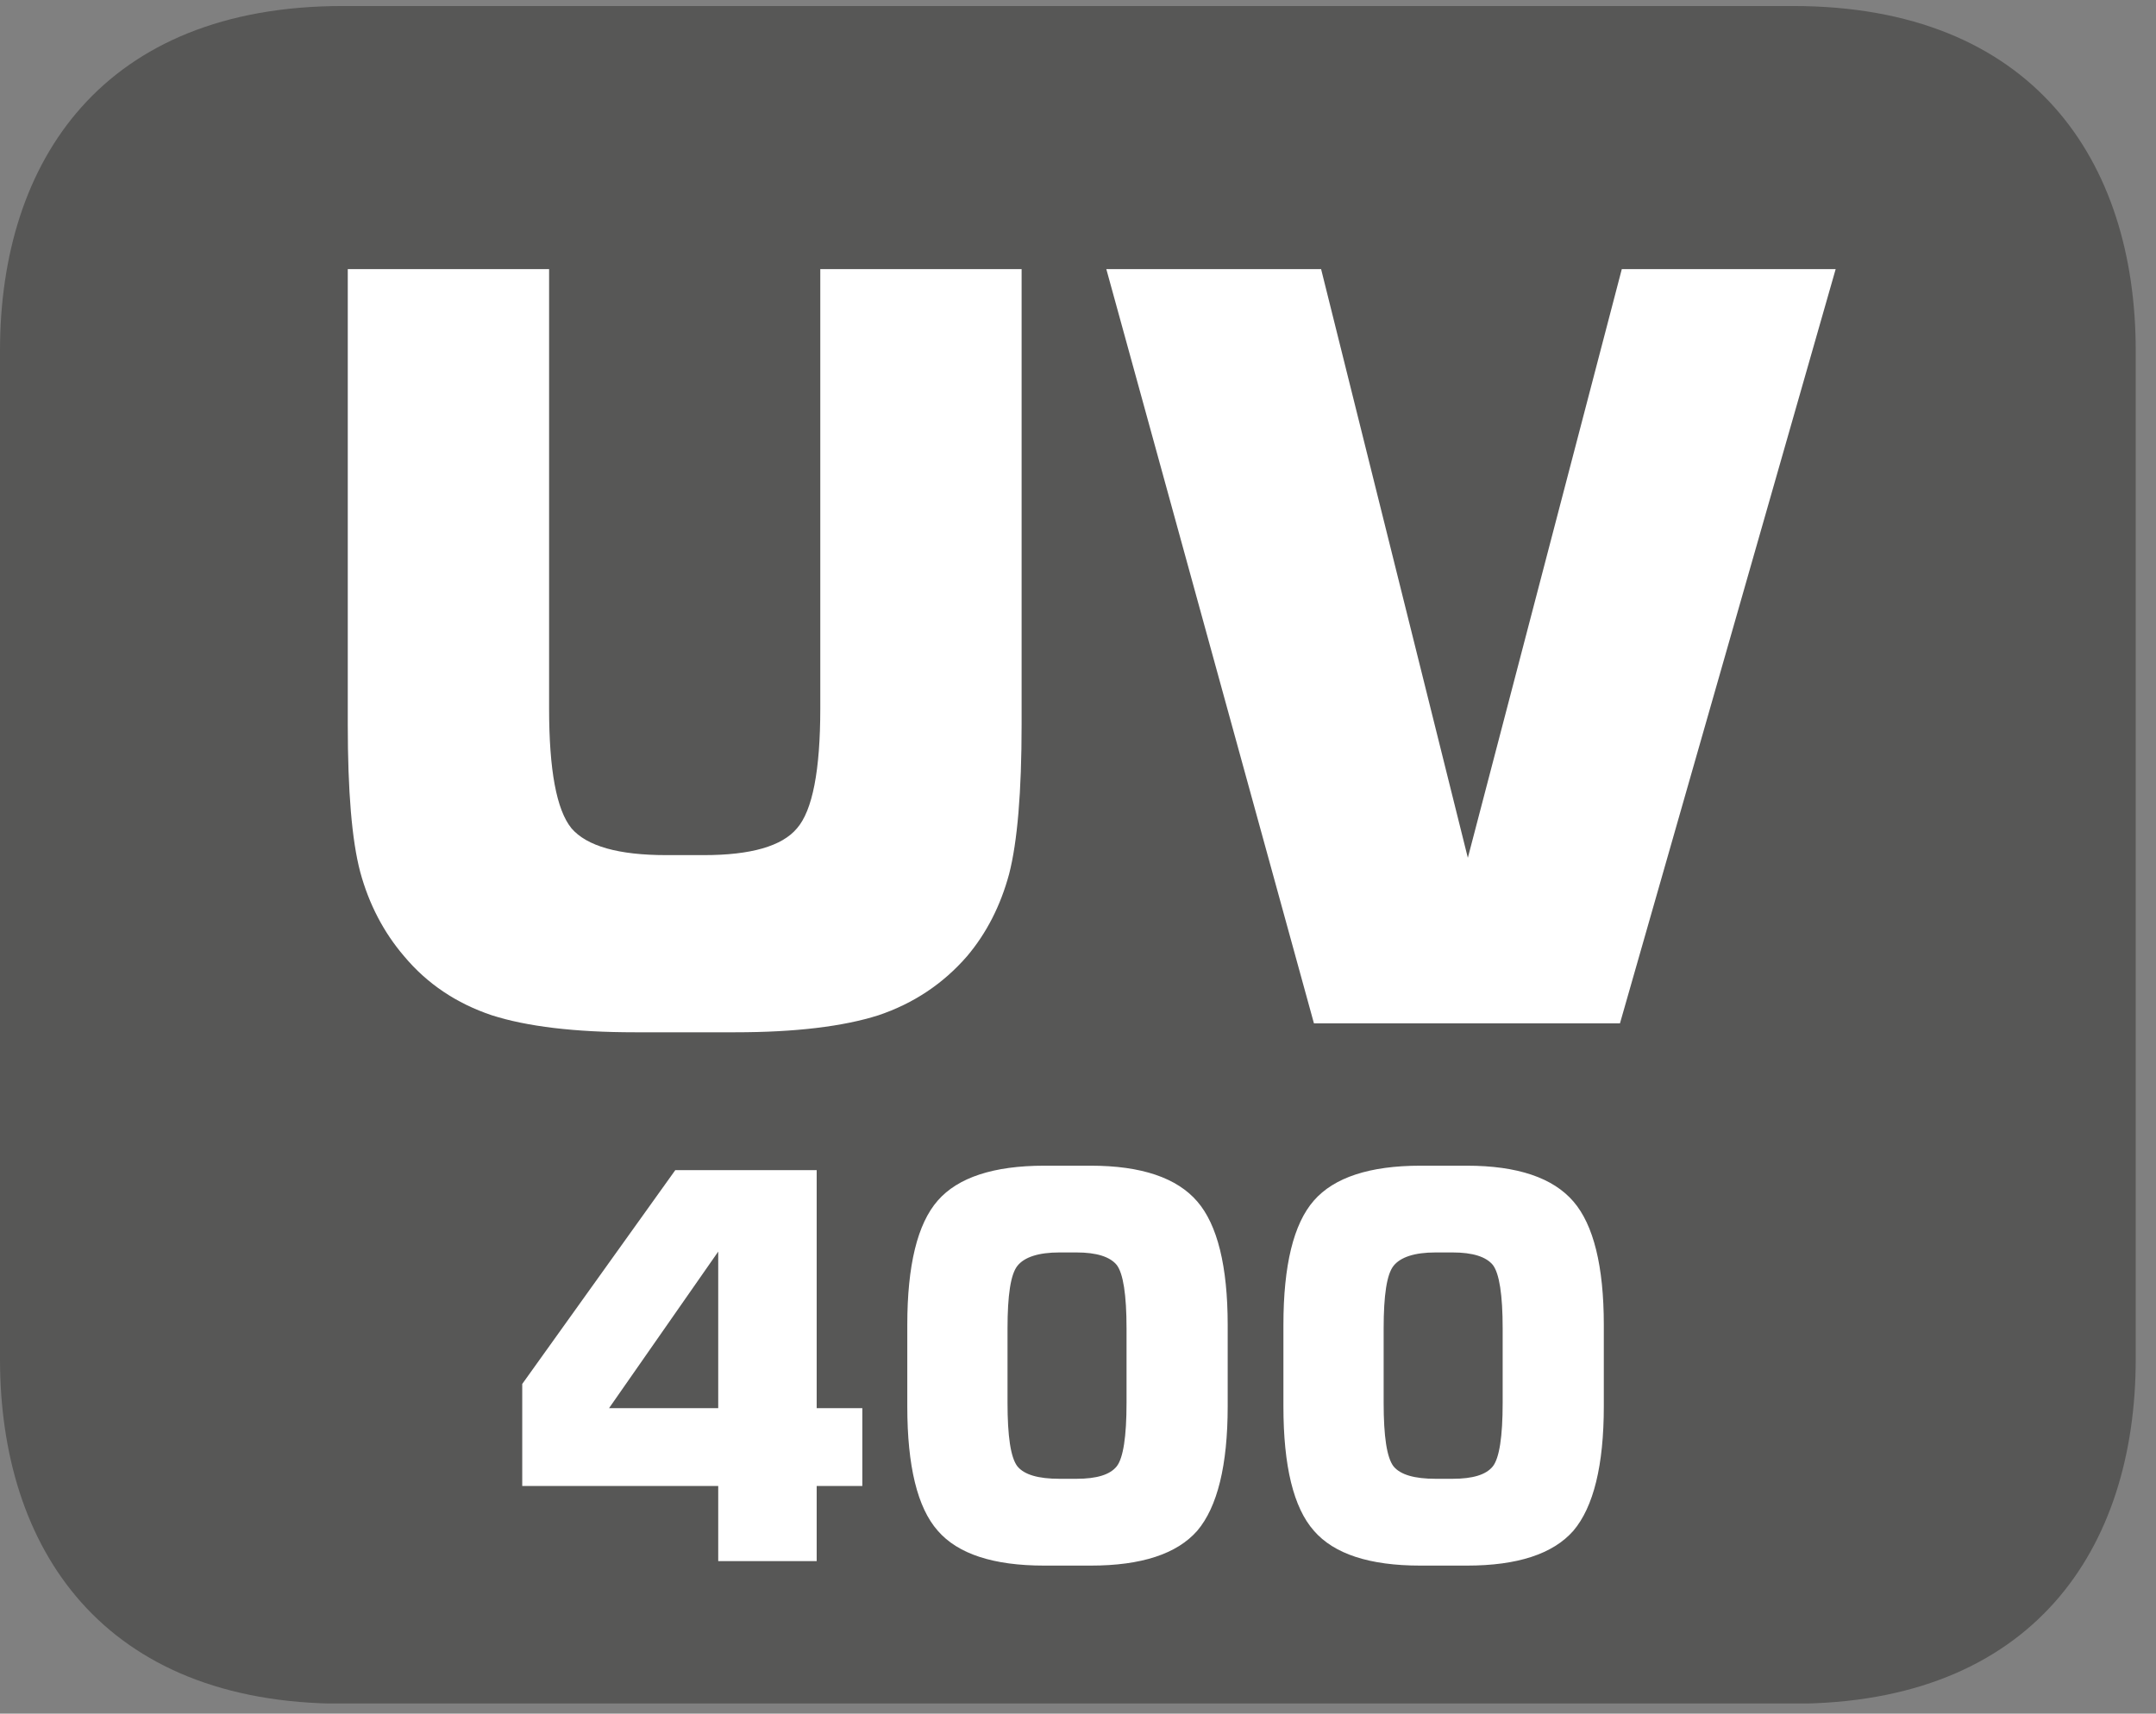 <?xml version="1.0" encoding="UTF-8"?>
<svg xmlns="http://www.w3.org/2000/svg" xmlns:xlink="http://www.w3.org/1999/xlink" width="37.643pt" height="29.928pt" viewBox="0 0 37.643 29.928" version="1.2">
<rect x="0" y="0" width="37.643" height="29.928" fill="#808080" stroke="none"/>
<defs>
<g>
<symbol overflow="visible" id="glyph0-0">
<path style="stroke:none;" d="M 0.906 3.203 L 0.906 -12.781 L 9.969 -12.781 L 9.969 3.203 Z M 1.922 2.188 L 8.953 2.188 L 8.953 -11.766 L 1.922 -11.766 Z M 1.922 2.188 "/>
</symbol>
<symbol overflow="visible" id="glyph0-1">
<path style="stroke:none;" d="M 1.141 -13.172 L 4.656 -13.172 L 4.656 -5.5 C 4.656 -4.426 4.785 -3.727 5.047 -3.406 C 5.316 -3.094 5.867 -2.938 6.703 -2.938 L 7.359 -2.938 C 8.18 -2.938 8.723 -3.094 8.984 -3.406 C 9.254 -3.715 9.391 -4.414 9.391 -5.5 L 9.391 -13.172 L 12.906 -13.172 L 12.906 -5.219 C 12.906 -4.039 12.832 -3.168 12.688 -2.609 C 12.539 -2.055 12.293 -1.574 11.953 -1.172 C 11.535 -0.691 11.02 -0.348 10.406 -0.141 C 9.789 0.055 8.957 0.156 7.906 0.156 L 6.156 0.156 C 5.102 0.156 4.27 0.055 3.656 -0.141 C 3.039 -0.348 2.527 -0.691 2.125 -1.172 C 1.77 -1.586 1.512 -2.078 1.359 -2.641 C 1.211 -3.199 1.141 -4.062 1.141 -5.219 Z M 1.141 -13.172 "/>
</symbol>
<symbol overflow="visible" id="glyph0-2">
<path style="stroke:none;" d="M 0.344 -13.172 L 4.094 -13.172 L 6.656 -2.891 L 9.344 -13.172 L 13.078 -13.172 L 9.312 0 L 3.969 0 Z M 0.344 -13.172 "/>
</symbol>
<symbol overflow="visible" id="glyph1-0">
<path style="stroke:none;" d="M 0.469 1.656 L 0.469 -6.625 L 5.156 -6.625 L 5.156 1.656 Z M 1 1.141 L 4.641 1.141 L 4.641 -6.094 L 1 -6.094 Z M 1 1.141 "/>
</symbol>
<symbol overflow="visible" id="glyph1-1">
<path style="stroke:none;" d="M 1.844 -2.672 L 3.75 -2.672 L 3.75 -5.406 Z M 0.328 -1.312 L 0.328 -3.094 L 3 -6.828 L 5.469 -6.828 L 5.469 -2.672 L 6.266 -2.672 L 6.266 -1.312 L 5.469 -1.312 L 5.469 0 L 3.75 0 L 3.75 -1.312 Z M 0.328 -1.312 "/>
</symbol>
<symbol overflow="visible" id="glyph1-2">
<path style="stroke:none;" d="M 2.234 -4.062 L 2.234 -2.766 C 2.234 -2.18 2.289 -1.809 2.406 -1.656 C 2.527 -1.508 2.773 -1.438 3.141 -1.438 L 3.438 -1.438 C 3.789 -1.438 4.023 -1.508 4.141 -1.656 C 4.254 -1.801 4.312 -2.172 4.312 -2.766 L 4.312 -4.062 C 4.312 -4.652 4.254 -5.023 4.141 -5.172 C 4.023 -5.316 3.789 -5.391 3.438 -5.391 L 3.141 -5.391 C 2.773 -5.391 2.527 -5.309 2.406 -5.156 C 2.289 -5.008 2.234 -4.645 2.234 -4.062 Z M 0.484 -4.125 C 0.484 -5.164 0.66 -5.891 1.016 -6.297 C 1.367 -6.699 1.988 -6.906 2.875 -6.906 L 3.688 -6.906 C 4.57 -6.906 5.191 -6.695 5.547 -6.281 C 5.898 -5.875 6.078 -5.152 6.078 -4.125 L 6.078 -2.703 C 6.078 -1.672 5.898 -0.945 5.547 -0.531 C 5.191 -0.125 4.57 0.078 3.688 0.078 L 2.875 0.078 C 1.988 0.078 1.367 -0.125 1.016 -0.531 C 0.66 -0.934 0.484 -1.66 0.484 -2.703 Z M 0.484 -4.125 "/>
</symbol>
</g>
<clipPath id="clip1">
  <path d="M 0 0.105 L 37.289 0.105 L 37.289 29.75 L 0 29.75 Z M 0 0.105 "/>
</clipPath>
</defs>
<g id="surface1">
<g clip-path="url(#clip1)" clip-rule="nonzero">
<path style=" stroke:none;fill-rule:evenodd;fill:rgb(34.117%,34.117%,33.725%);fill-opacity:1;" d="M 0 6.125 C 0 2.805 1.801 0.105 5.984 0.105 L 31.305 0.105 C 35.492 0.105 37.289 2.805 37.289 6.125 L 37.289 23.734 C 37.289 27.055 35.492 29.754 31.305 29.754 L 5.984 29.754 C 1.801 29.754 0 27.055 0 23.734 Z M 0 6.125 "/>
</g>
<g style="fill:rgb(100%,100%,100%);fill-opacity:1;">
  <use xlink:href="#glyph0-1" x="4.931" y="17.872"/>
  <use xlink:href="#glyph0-2" x="18.972" y="17.872"/>
</g>
<g style="fill:rgb(100%,100%,100%);fill-opacity:1;">
  <use xlink:href="#glyph1-1" x="8.79" y="27.264"/>
  <use xlink:href="#glyph1-2" x="15.357" y="27.264"/>
  <use xlink:href="#glyph1-2" x="21.924" y="27.264"/>
</g>
</g>
</svg>
